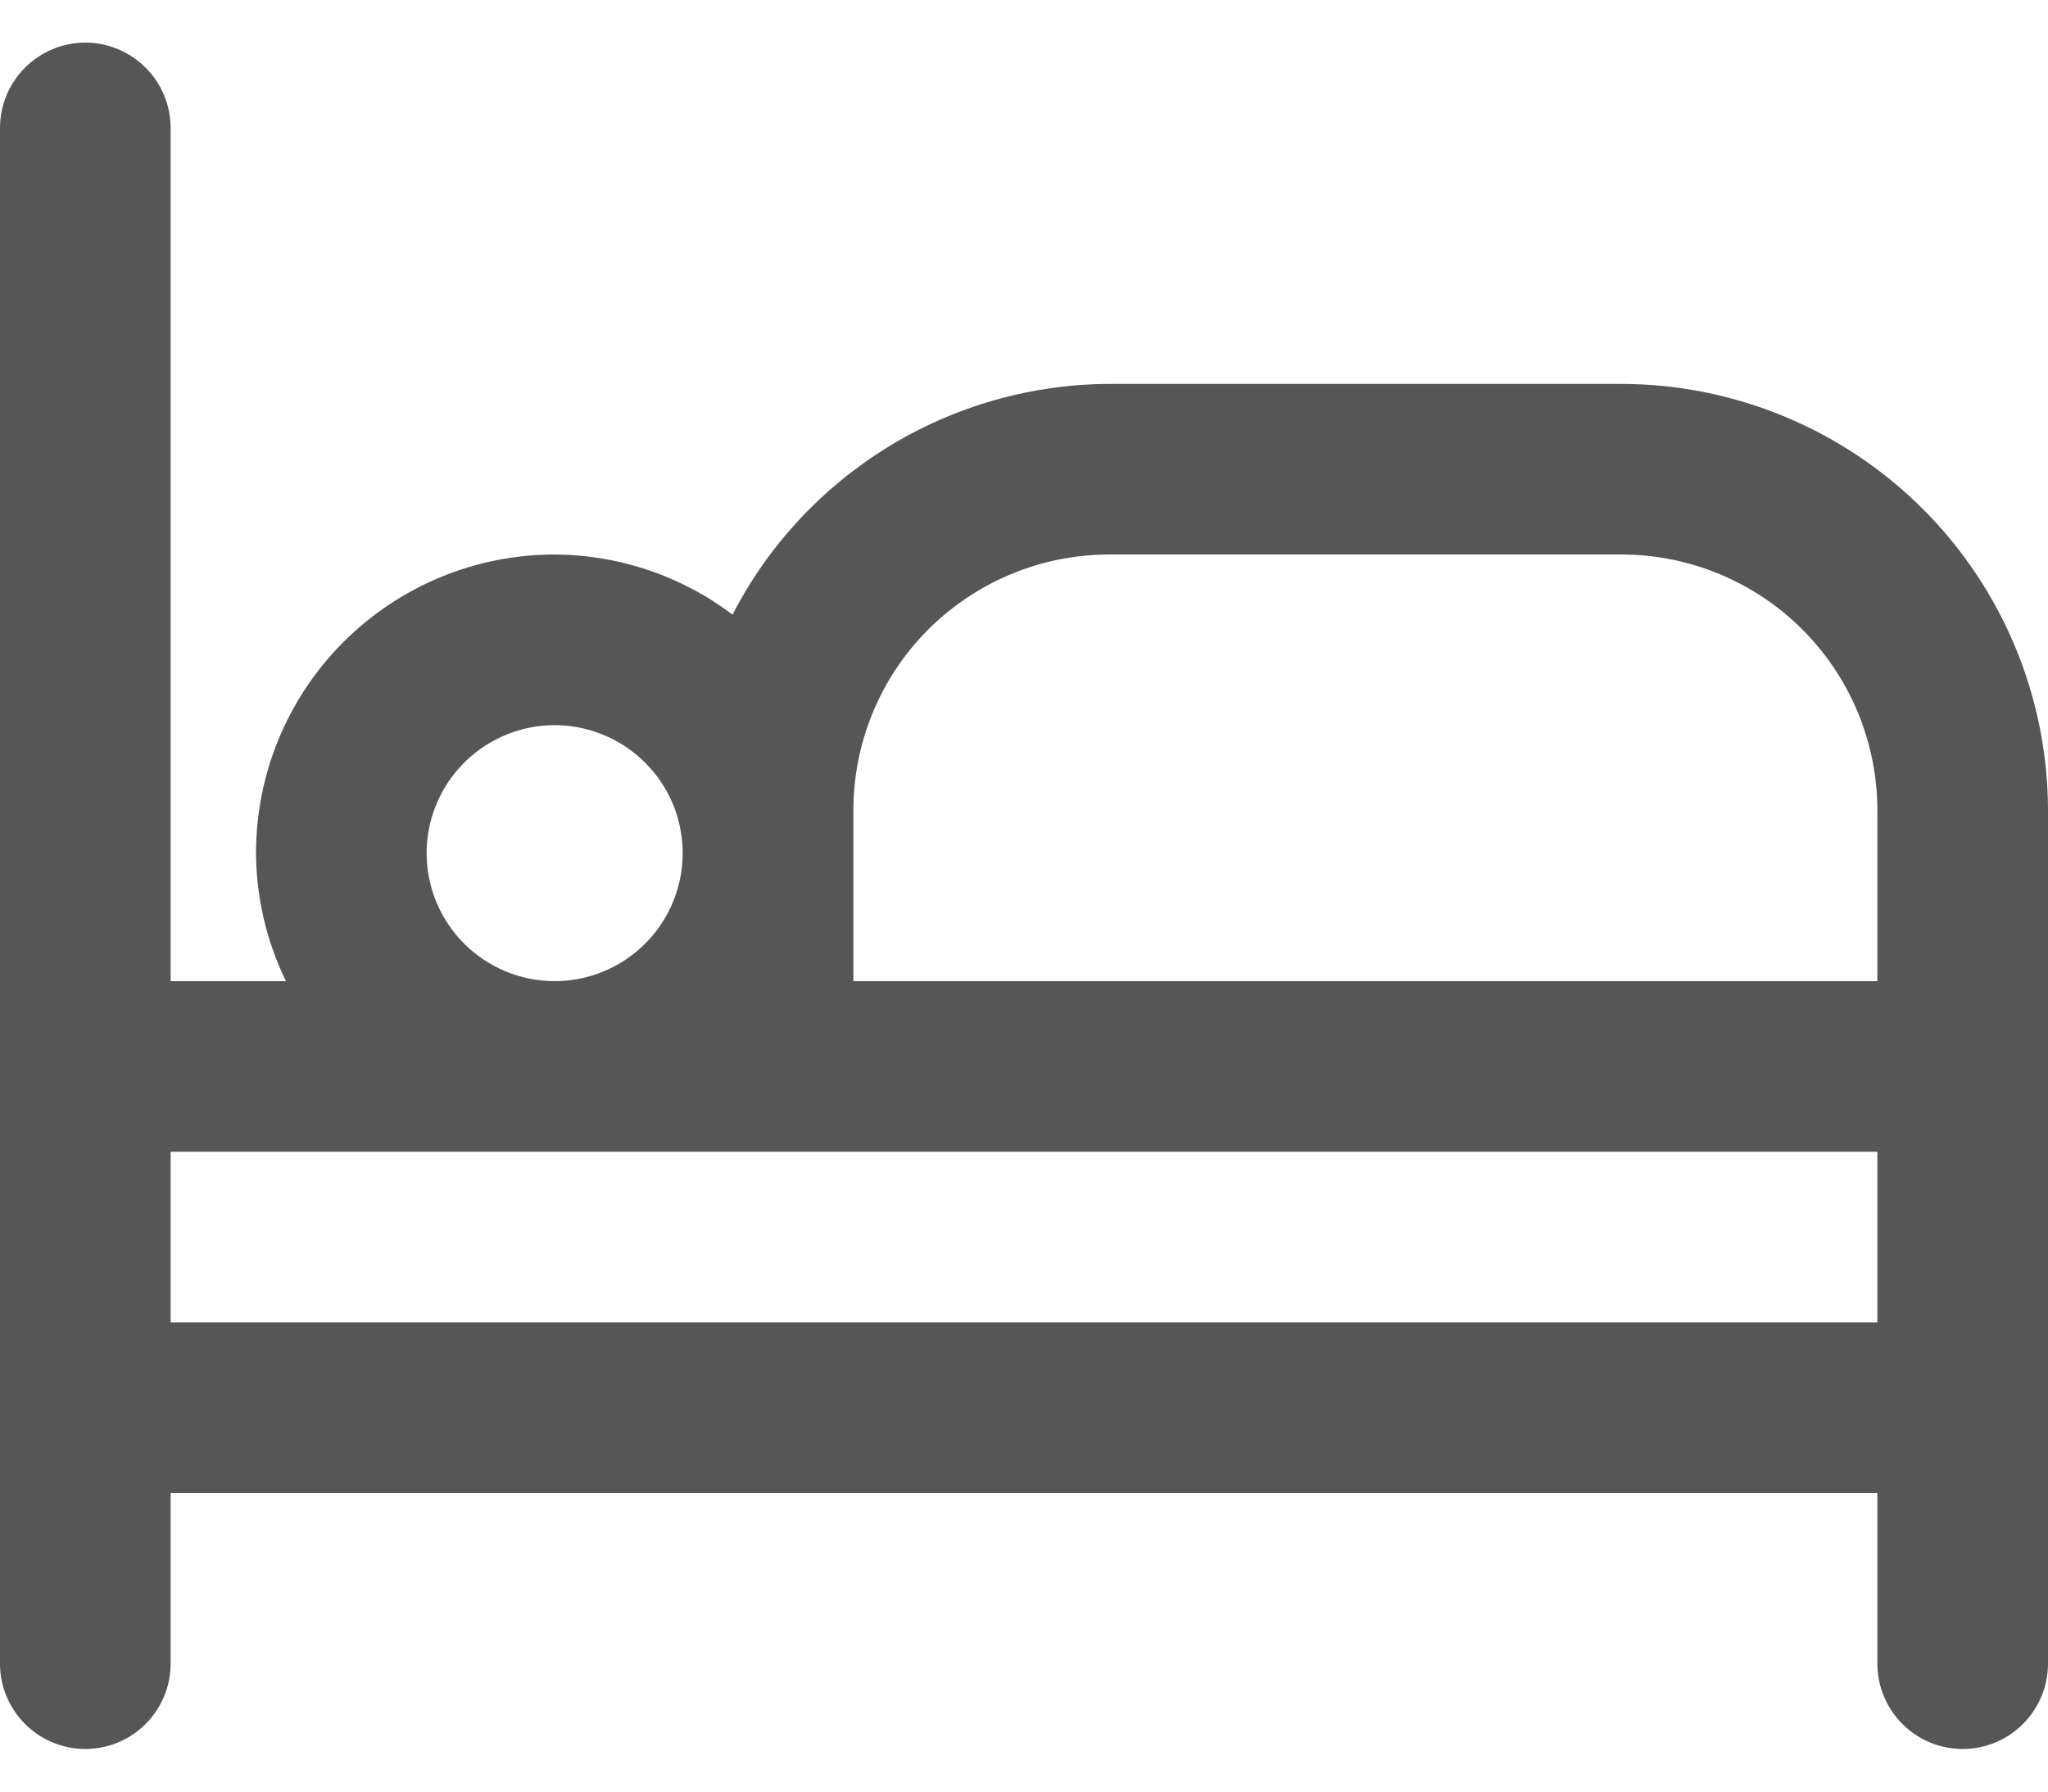 <svg width="16" height="14" viewBox="0 0 16 14" fill="none" xmlns="http://www.w3.org/2000/svg">
<path d="M12.667 3H8.667C8.058 3.002 7.461 3.172 6.942 3.49C6.423 3.808 6.001 4.262 5.723 4.803C5.323 4.5 4.835 4.335 4.333 4.333C3.714 4.333 3.121 4.579 2.683 5.017C2.246 5.454 2 6.048 2 6.667C2.002 7.013 2.082 7.355 2.234 7.667H1.333V1C1.333 0.823 1.263 0.654 1.138 0.529C1.013 0.404 0.843 0.333 0.667 0.333C0.49 0.333 0.32 0.404 0.195 0.529C0.07 0.654 0 0.823 0 1L0 13C0 13.177 0.07 13.346 0.195 13.471C0.32 13.597 0.49 13.667 0.667 13.667C0.843 13.667 1.013 13.597 1.138 13.471C1.263 13.346 1.333 13.177 1.333 13V11.667H14.667V13C14.667 13.177 14.737 13.346 14.862 13.471C14.987 13.597 15.156 13.667 15.333 13.667C15.51 13.667 15.68 13.597 15.805 13.471C15.93 13.346 16 13.177 16 13V6.333C15.999 5.45 15.647 4.602 15.023 3.978C14.398 3.353 13.55 3.001 12.667 3ZM6.667 6.333C6.667 5.803 6.877 5.294 7.252 4.919C7.628 4.544 8.136 4.333 8.667 4.333H12.667C13.197 4.333 13.706 4.544 14.081 4.919C14.456 5.294 14.667 5.803 14.667 6.333V7.667H6.667V6.333ZM3.333 6.667C3.333 6.469 3.392 6.276 3.502 6.111C3.612 5.947 3.768 5.819 3.951 5.743C4.133 5.667 4.334 5.647 4.528 5.686C4.722 5.725 4.901 5.82 5.04 5.96C5.18 6.099 5.276 6.278 5.314 6.472C5.353 6.666 5.333 6.867 5.257 7.049C5.182 7.232 5.053 7.388 4.889 7.498C4.724 7.608 4.531 7.667 4.333 7.667C4.068 7.667 3.814 7.561 3.626 7.374C3.439 7.186 3.333 6.932 3.333 6.667ZM1.333 10.333V9H14.667V10.333H1.333Z" fill="#565656"/>
</svg>
